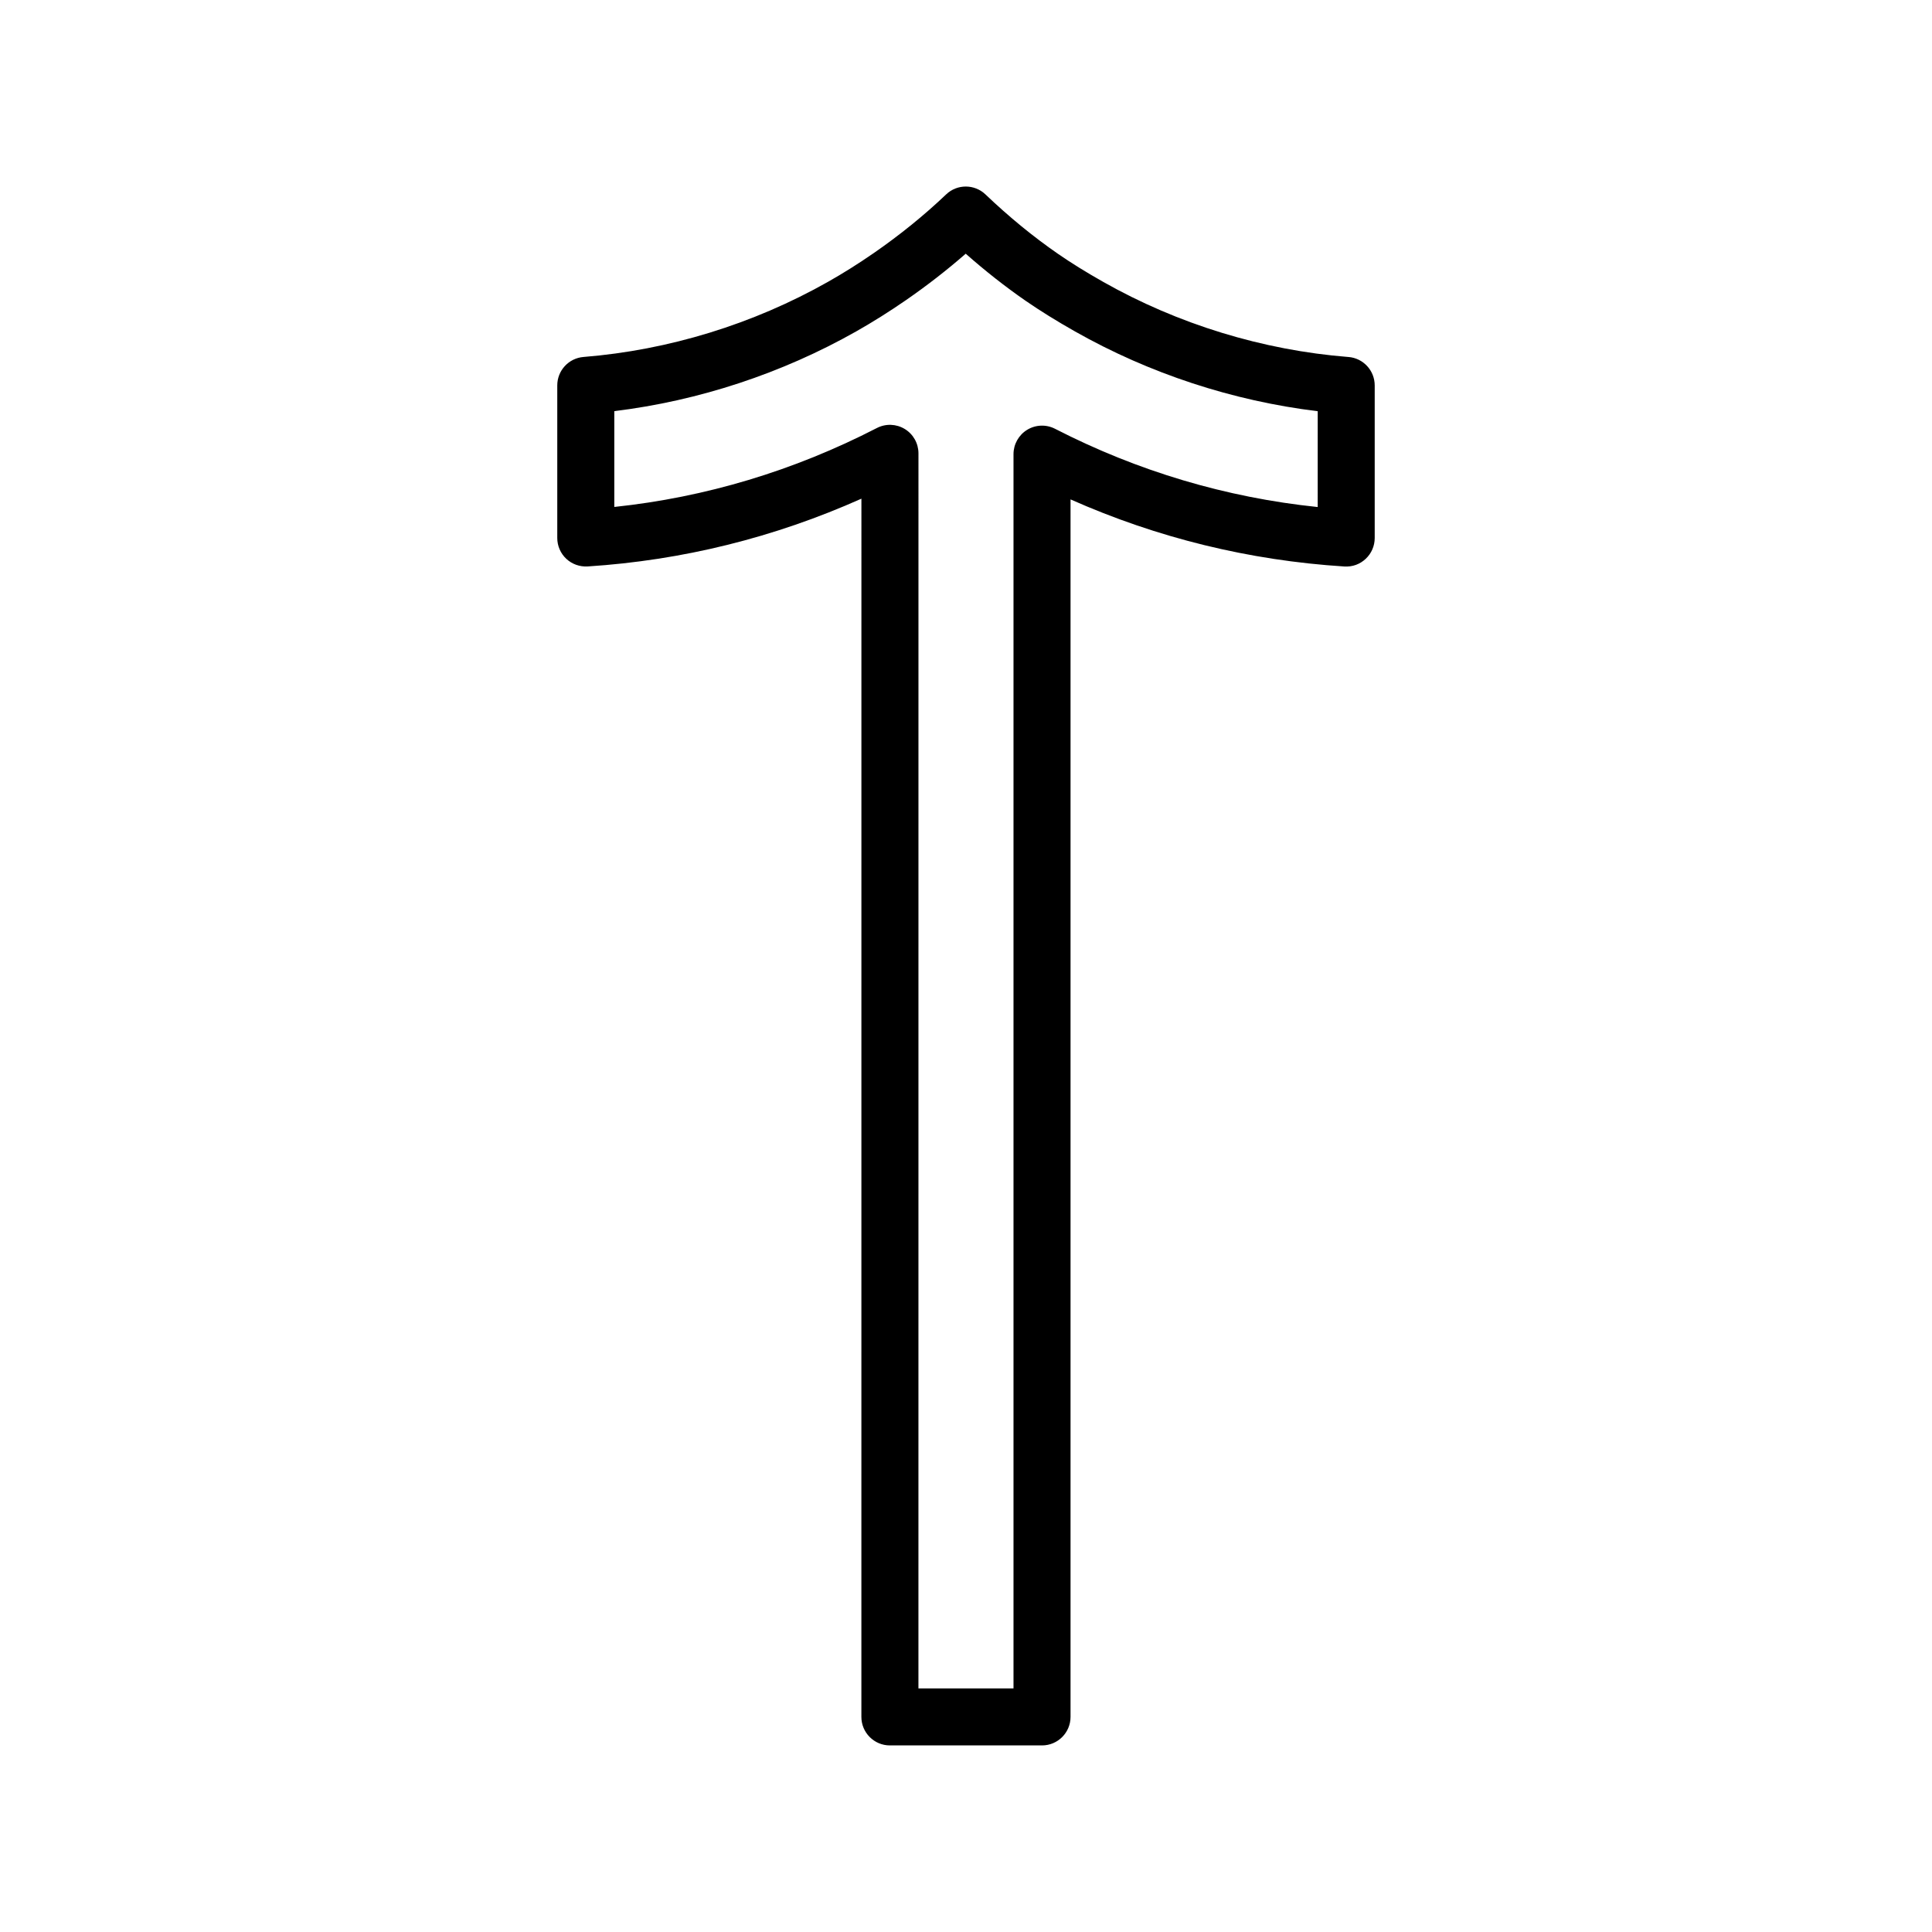 <?xml version="1.0" encoding="UTF-8"?>
<!-- Uploaded to: SVG Find, www.svgrepo.com, Generator: SVG Find Mixer Tools -->
<svg fill="#000000" width="800px" height="800px" version="1.1" viewBox="144 144 512 512" xmlns="http://www.w3.org/2000/svg">
 <path d="m501.35 238.61c-22.695-1.797-45.172-8.688-65-19.914-4.523-2.559-8.418-4.973-11.906-7.379-6.602-4.559-13.082-9.871-19.277-15.785-2.922-2.785-7.512-2.797-10.43-0.012-5.812 5.535-12.273 10.766-19.184 15.547-4.039 2.793-8.113 5.356-12.102 7.609-19.84 11.227-42.25 18.113-64.816 19.926-3.926 0.316-6.953 3.594-6.953 7.531v40.441c0 2.09 0.863 4.086 2.387 5.512 1.523 1.426 3.551 2.144 5.652 2.031 25.113-1.617 49.469-7.648 72.562-17.961l-0.008 322.84c0 4.172 3.379 7.559 7.559 7.559h40.309c4.172 0 7.559-3.387 7.559-7.559v-322.65c23.004 10.211 47.363 16.184 72.574 17.781 2.152 0.133 4.133-0.605 5.648-2.031 1.527-1.43 2.387-3.426 2.387-5.512v-40.441c0-3.945-3.031-7.231-6.961-7.539zm-8.152 39.762c-24.305-2.523-47.68-9.488-69.602-20.738-2.336-1.203-5.148-1.102-7.391 0.273-2.242 1.371-3.617 3.82-3.617 6.449v327.09h-25.195l0.008-327.3c0-2.637-1.371-5.078-3.621-6.453-2.254-1.375-5.055-1.473-7.394-0.266-22.027 11.348-45.398 18.367-69.59 20.922v-25.391c22.371-2.734 44.395-9.98 64.102-21.129 4.383-2.481 8.836-5.281 13.254-8.332 5.547-3.84 10.832-7.945 15.773-12.262 5.176 4.578 10.516 8.77 15.93 12.516 3.871 2.664 8.133 5.316 13.055 8.098 19.703 11.156 41.801 18.398 64.297 21.129l-0.004 25.398z"/>
</svg>